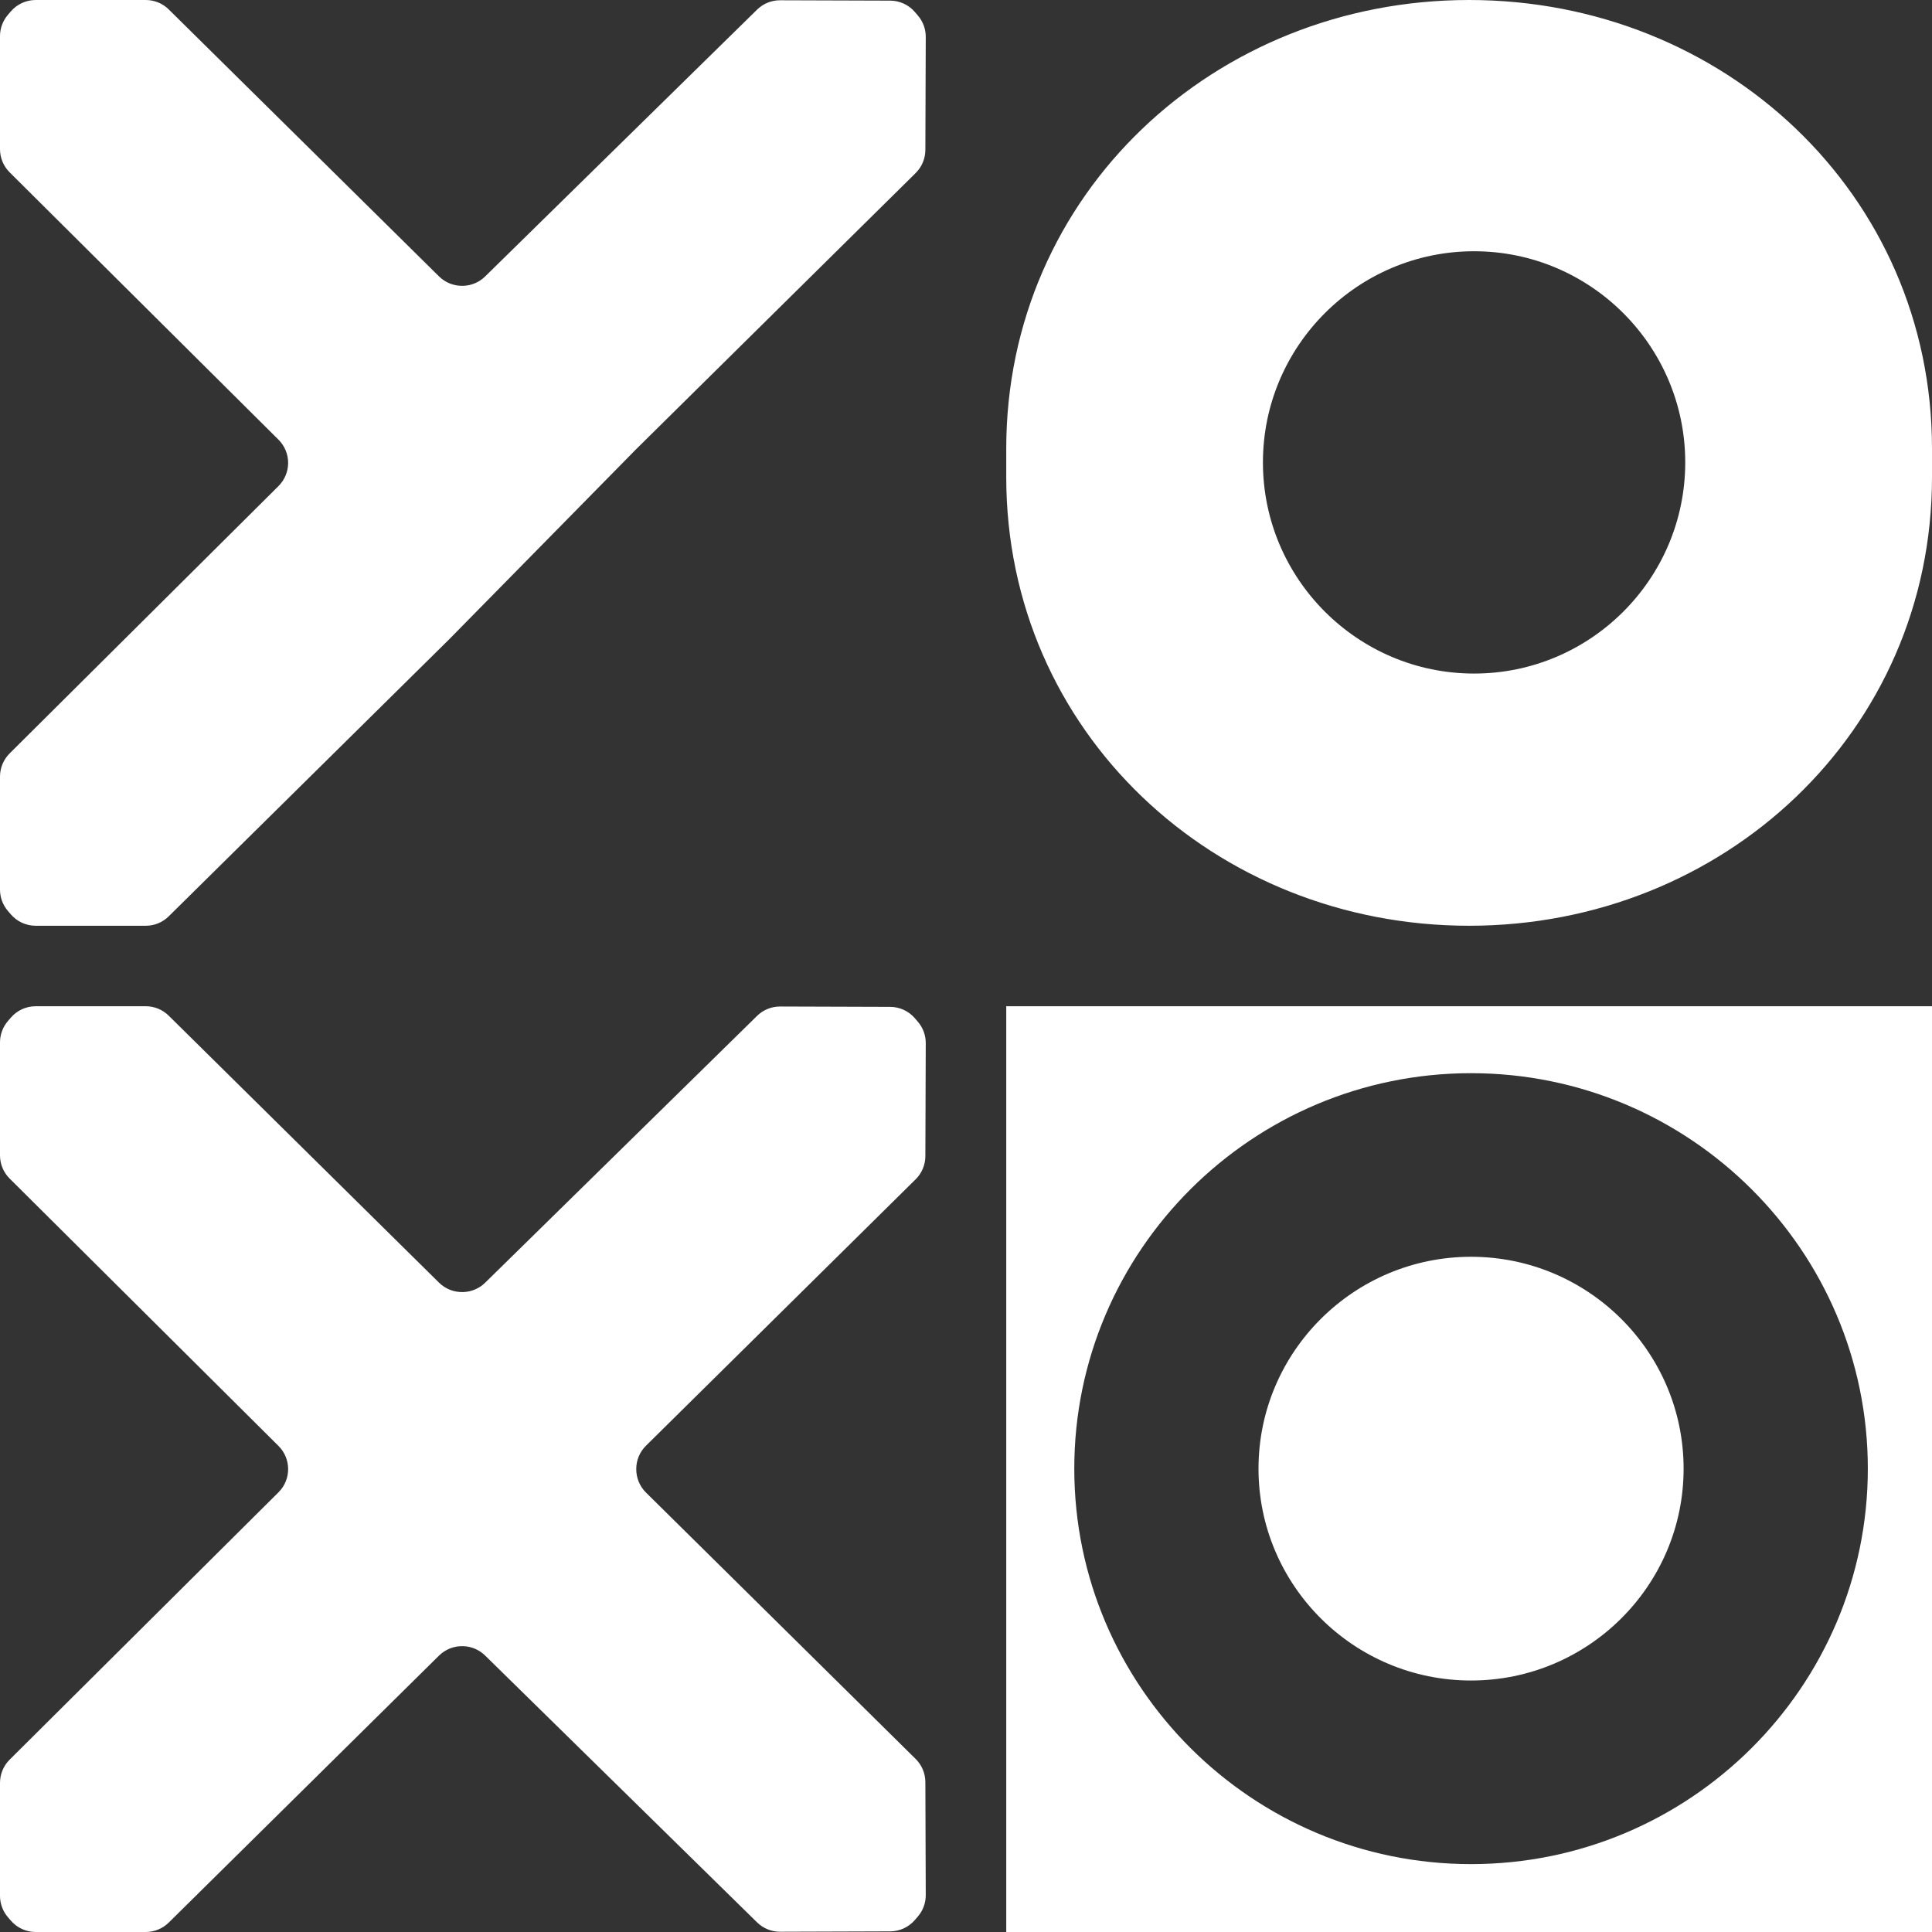 <?xml version="1.0" encoding="UTF-8"?>
<svg width="65px" height="65px" viewBox="0 0 65 65" version="1.1" xmlns="http://www.w3.org/2000/svg" xmlns:xlink="http://www.w3.org/1999/xlink">
    <rect x="0" y="0" width="65" height="65" fill="#333333" stroke="none"/>
    <title>74A1BBDE-D06F-434C-A5F1-F86DABDF97EE@1x</title>
    <g id="Search" stroke="none" stroke-width="1" fill="none" fill-rule="evenodd">
        <g id="Rezultate-magazin" transform="translate(-44, -44)" fill="#FFFFFF" fill-rule="nonzero">
            <g id="logo_carousel" transform="translate(44, 44)">
                <path d="M16.322,9.301 L25.471,0.324 C25.678,0.121 25.956,0.008 26.245,0.009 L29.95,0.021 C30.27,0.022 30.573,0.163 30.781,0.405 L30.881,0.522 C31.053,0.722 31.147,0.977 31.146,1.241 L31.133,5.043 C31.132,5.335 31.015,5.616 30.806,5.822 L21.406,15.109 L15.104,21.517 L5.677,30.828 C5.472,31.032 5.194,31.146 4.904,31.146 L1.2,31.146 C0.88,31.146 0.576,31.007 0.367,30.765 L0.267,30.649 C0.095,30.449 0,30.194 0,29.93 L0,26.128 C0,25.835 0.117,25.555 0.324,25.348 L9.37,16.353 C9.578,16.146 9.694,15.865 9.694,15.573 C9.694,15.28 9.578,15 9.37,14.793 L0.324,5.798 C0.117,5.592 0,5.311 0,5.018 L0,1.216 C0,0.952 0.095,0.697 0.267,0.498 L0.367,0.381 C0.576,0.14 0.88,0 1.2,0 L4.904,0 C5.194,0 5.472,0.114 5.677,0.317 L14.77,9.299 C14.984,9.51 15.273,9.624 15.573,9.616 L15.583,9.616 C15.86,9.608 16.124,9.496 16.322,9.301 M49.594,8.453 C45.677,8.453 42.49,11.64 42.49,15.557 C42.49,19.474 45.677,22.661 49.594,22.661 C53.511,22.661 56.698,19.474 56.698,15.557 C56.698,11.64 53.511,8.453 49.594,8.453 M49.427,31.146 L49.427,31.146 C40.862,31.146 33.854,24.618 33.854,16.053 L33.854,15.093 C33.854,6.528 40.862,0 49.427,0 C57.992,0 65,6.528 65,15.093 L65,16.053 C65,24.618 57.992,31.146 49.427,31.146 M9.37,48.647 L0.324,39.651 C0.117,39.445 0,39.165 0,38.872 L0,35.07 C0,34.806 0.095,34.551 0.267,34.351 L0.367,34.235 C0.576,33.993 0.88,33.854 1.2,33.854 L4.904,33.854 C5.194,33.854 5.472,33.968 5.677,34.172 L14.77,43.153 C14.984,43.364 15.273,43.478 15.573,43.47 L15.583,43.47 C15.86,43.462 16.124,43.35 16.322,43.156 L25.471,34.178 C25.678,33.975 25.956,33.862 26.245,33.863 L29.95,33.875 C30.27,33.876 30.573,34.017 30.781,34.259 L30.881,34.376 C31.053,34.576 31.147,34.831 31.146,35.095 L31.133,38.897 C31.132,39.19 31.015,39.47 30.806,39.676 L21.733,48.64 C21.524,48.846 21.406,49.128 21.406,49.422 L21.406,49.432 C21.406,49.726 21.524,50.008 21.733,50.215 L30.806,59.178 C31.015,59.384 31.132,59.665 31.133,59.957 L31.146,63.759 C31.147,64.023 31.053,64.278 30.881,64.478 L30.781,64.595 C30.573,64.837 30.27,64.978 29.95,64.979 L26.245,64.991 C25.956,64.992 25.678,64.879 25.471,64.676 L16.322,55.699 C16.124,55.504 15.86,55.392 15.583,55.384 L15.573,55.384 C15.273,55.375 14.984,55.491 14.77,55.701 L5.677,64.683 C5.472,64.885 5.194,65 4.904,65 L1.2,65 C0.88,65 0.576,64.861 0.367,64.619 L0.267,64.503 C0.095,64.303 0,64.048 0,63.784 L0,59.982 C0,59.689 0.117,59.408 0.324,59.202 L9.37,50.207 C9.578,50 9.694,49.72 9.694,49.427 C9.694,49.135 9.578,48.854 9.37,48.647 M65,33.854 L65,65 L33.854,65 L33.854,33.854 L65,33.854 Z M49.492,36.106 C42.131,36.106 36.143,42.074 36.143,49.411 C36.143,56.748 42.131,62.716 49.492,62.716 C56.853,62.716 62.841,56.748 62.841,49.411 C62.841,42.074 56.853,36.106 49.492,36.106 Z M49.492,42.283 C53.435,42.283 56.643,45.481 56.643,49.412 C56.643,53.342 53.435,56.539 49.492,56.539 C45.548,56.539 42.341,53.342 42.341,49.412 C42.341,45.481 45.548,42.283 49.492,42.283 Z" id="Combined-Shape"></path>
            </g>
        </g>
    </g>
</svg>